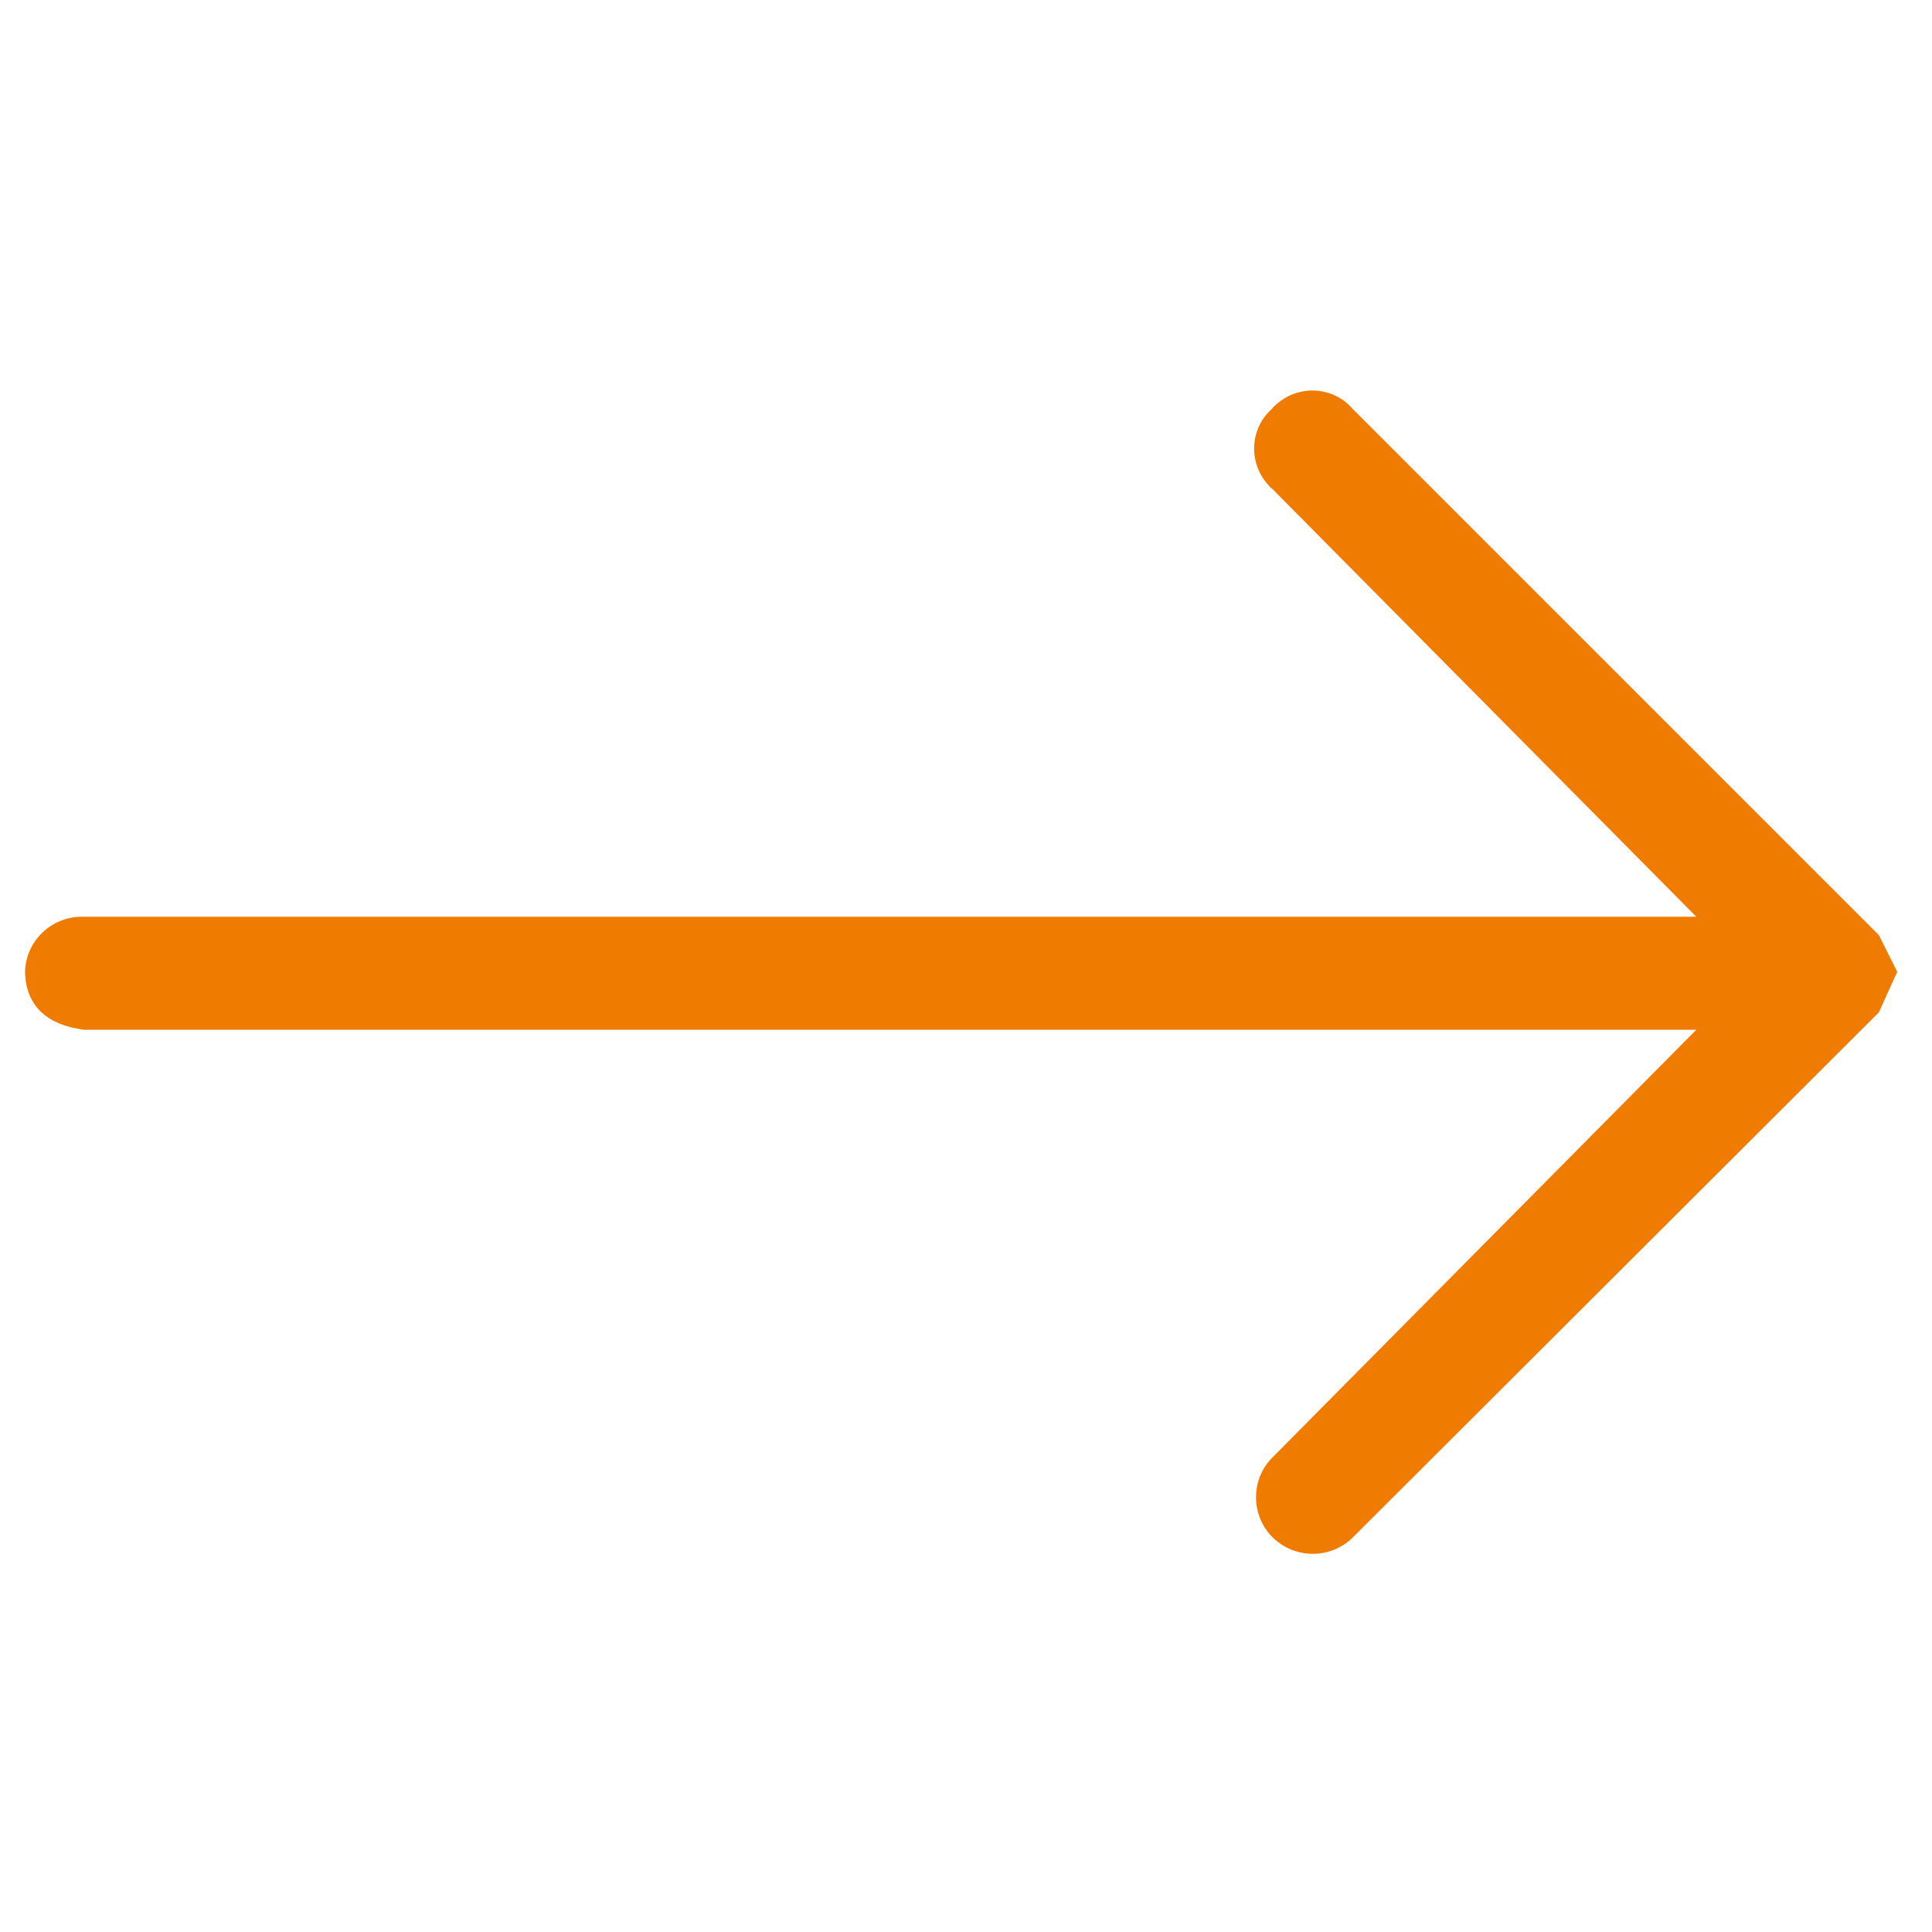 <svg xmlns="http://www.w3.org/2000/svg" xml:space="preserve" style="enable-background:new 0 0 200 200" viewBox="0 0 200 200"><path d="M140 42.3c-2-2.3-5.5-2.5-7.8-.5-.2.2-.4.3-.5.5-2.3 2-2.5 5.5-.5 7.8.2.2.3.4.5.5l43.9 44.3H8.7c-3.2-.1-5.9 2.3-6.1 5.5v.5c.2 3.3 2.3 5.2 6.1 5.7h166.9l-43.9 44.3c-2.3 2.3-2.2 6.1.1 8.3 2.3 2.2 5.9 2.2 8.2 0l54.5-54.4 1.9-4.2-1.9-3.8L140 42.3z" style="fill:#ef7c00"/></svg>